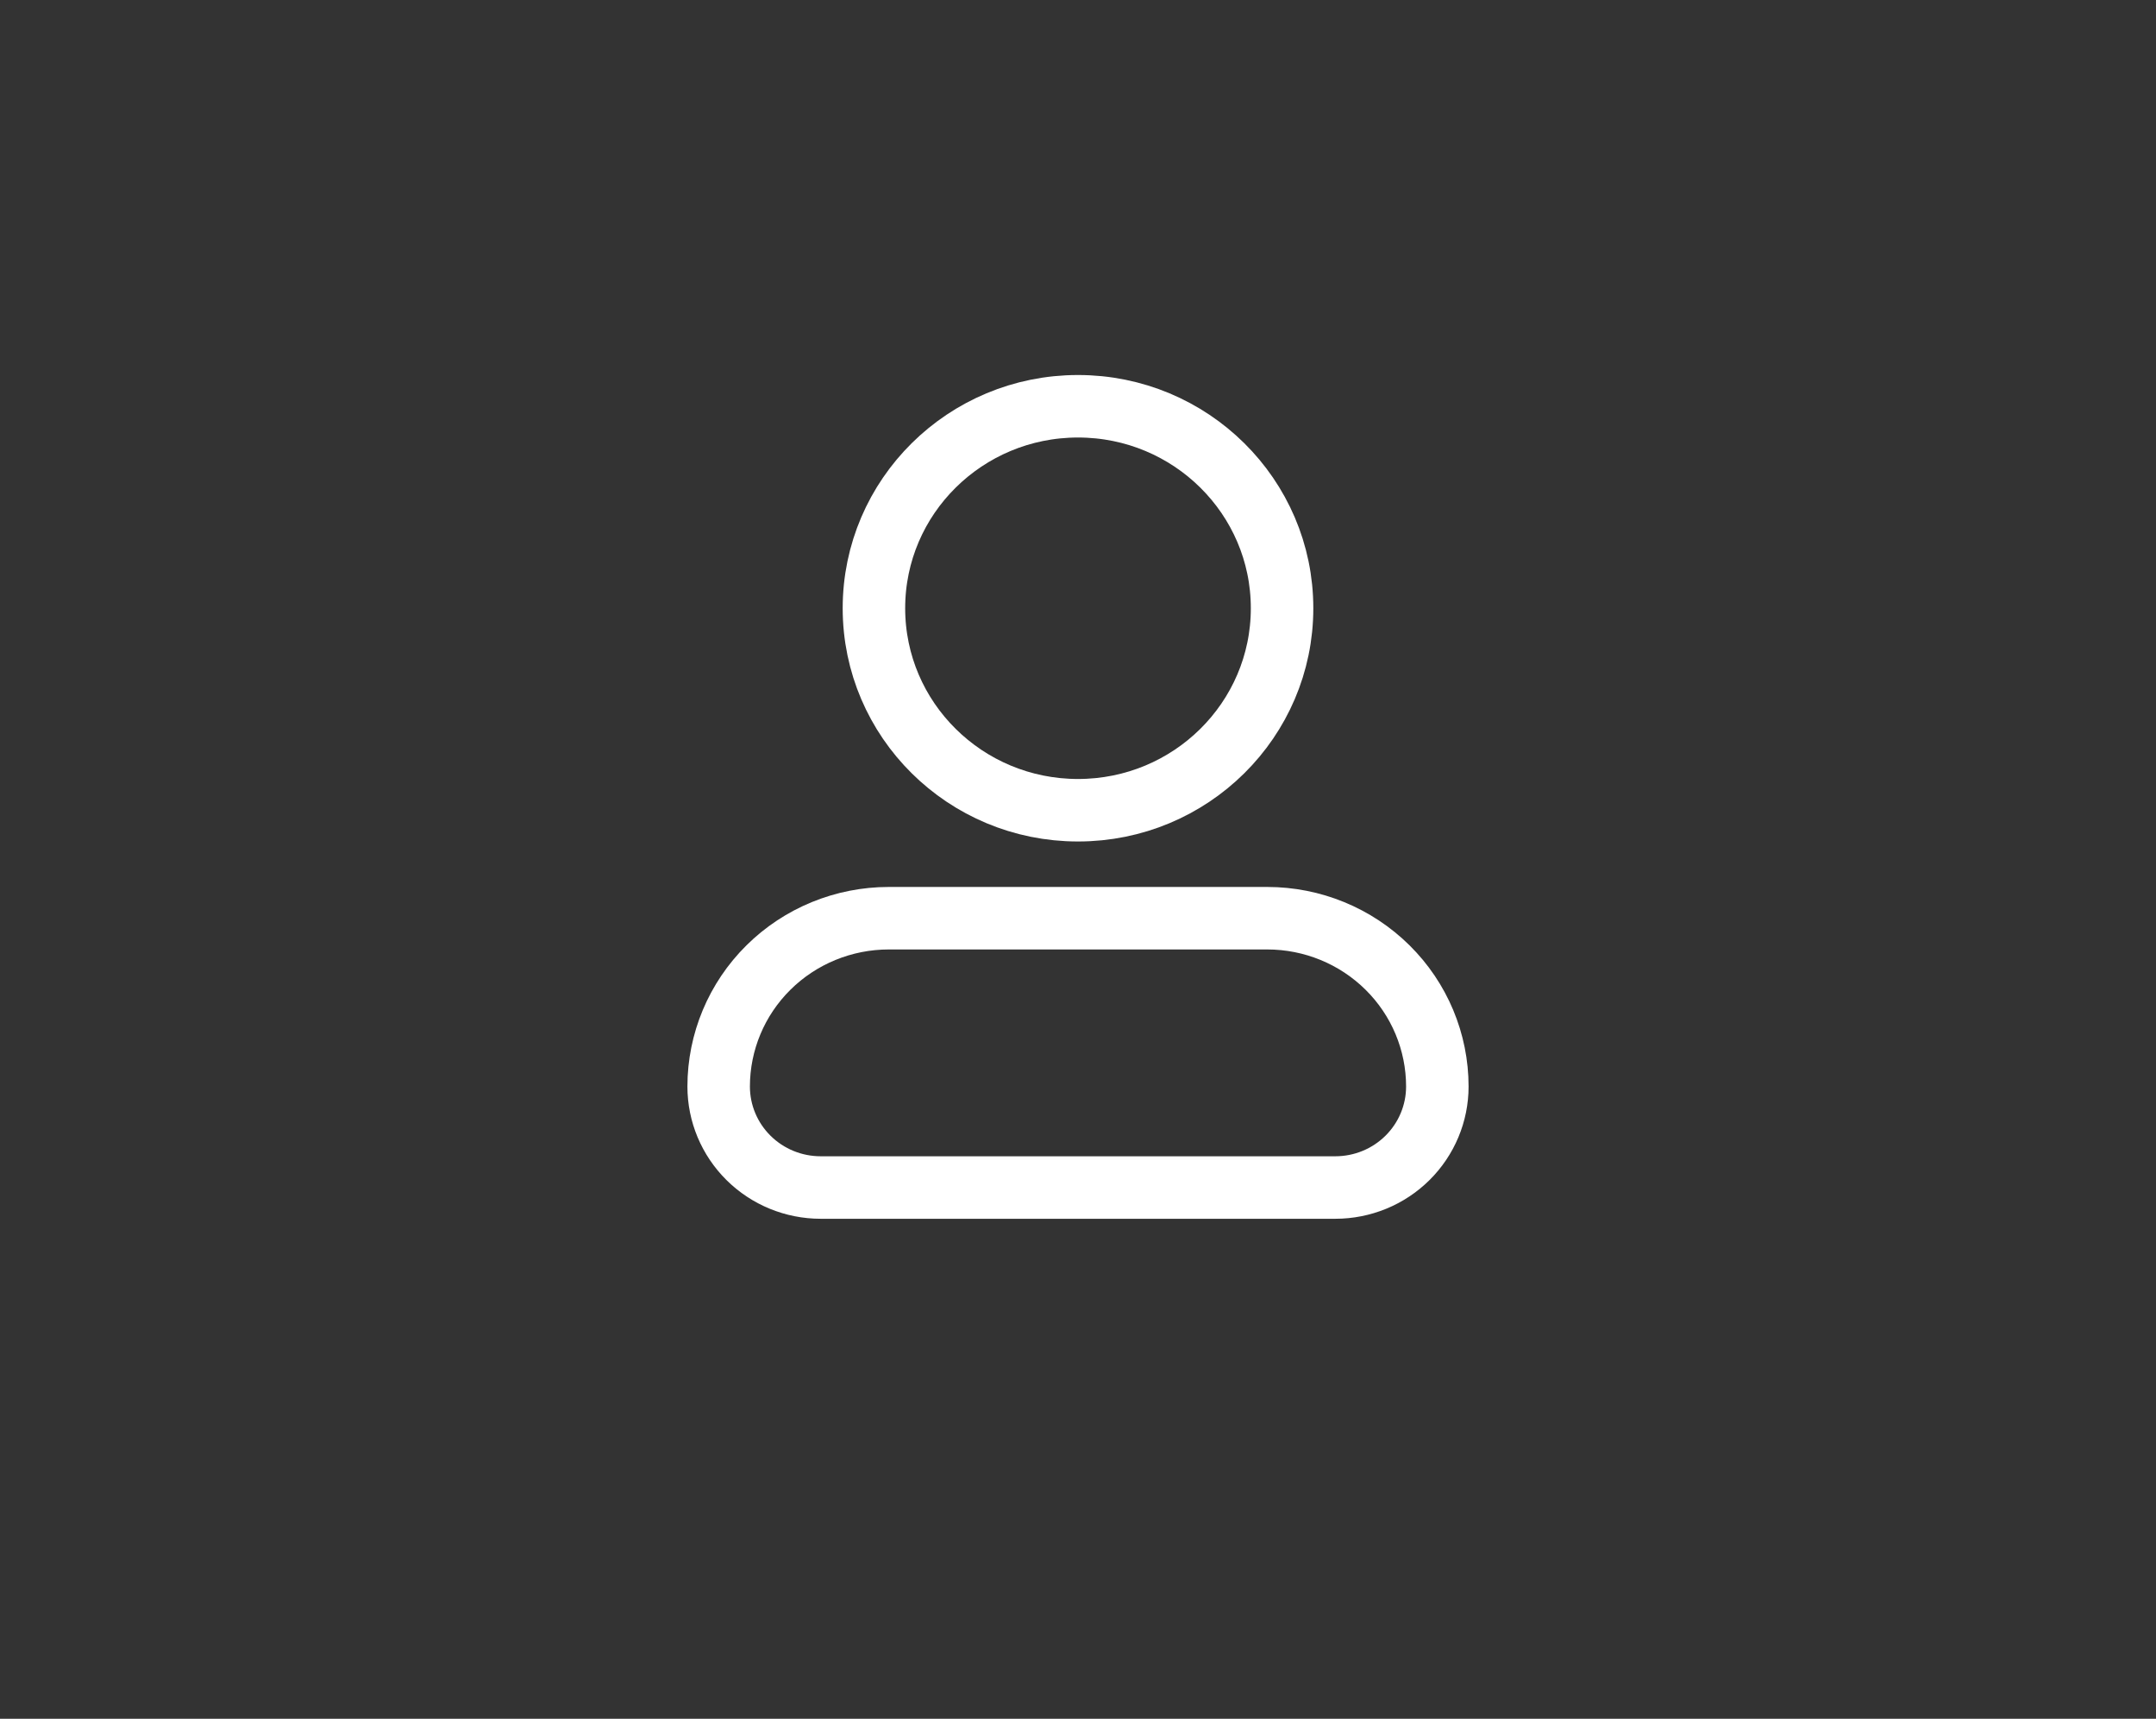 <svg width="69" height="55" viewBox="0 0 69 55" fill="none" xmlns="http://www.w3.org/2000/svg">
    <rect x="0" y="0" width="69" height="55" fill="#333333" stroke="none"/>
    <path d="M41.031 19.463C41.031 23.033 38.107 25.927 34.5 25.927C30.893 25.927 27.969 23.033 27.969 19.463C27.969 15.894 30.893 13 34.5 13C38.107 13 41.031 15.894 41.031 19.463Z" stroke="white" stroke-width="2"/>
    <path d="M26.36 29.792C27.02 29.522 27.728 29.382 28.442 29.382H40.558C42.001 29.382 43.385 29.95 44.406 30.96C45.427 31.97 46 33.34 46 34.768C46 35.625 45.656 36.447 45.044 37.053C44.431 37.66 43.601 38 42.735 38H26.265C25.399 38 24.569 37.66 23.956 37.053C23.344 36.447 23 35.625 23 34.768C23 33.34 23.573 31.97 24.594 30.96C25.099 30.46 25.699 30.063 26.36 29.792Z" stroke="white" stroke-width="2"/>
</svg>
